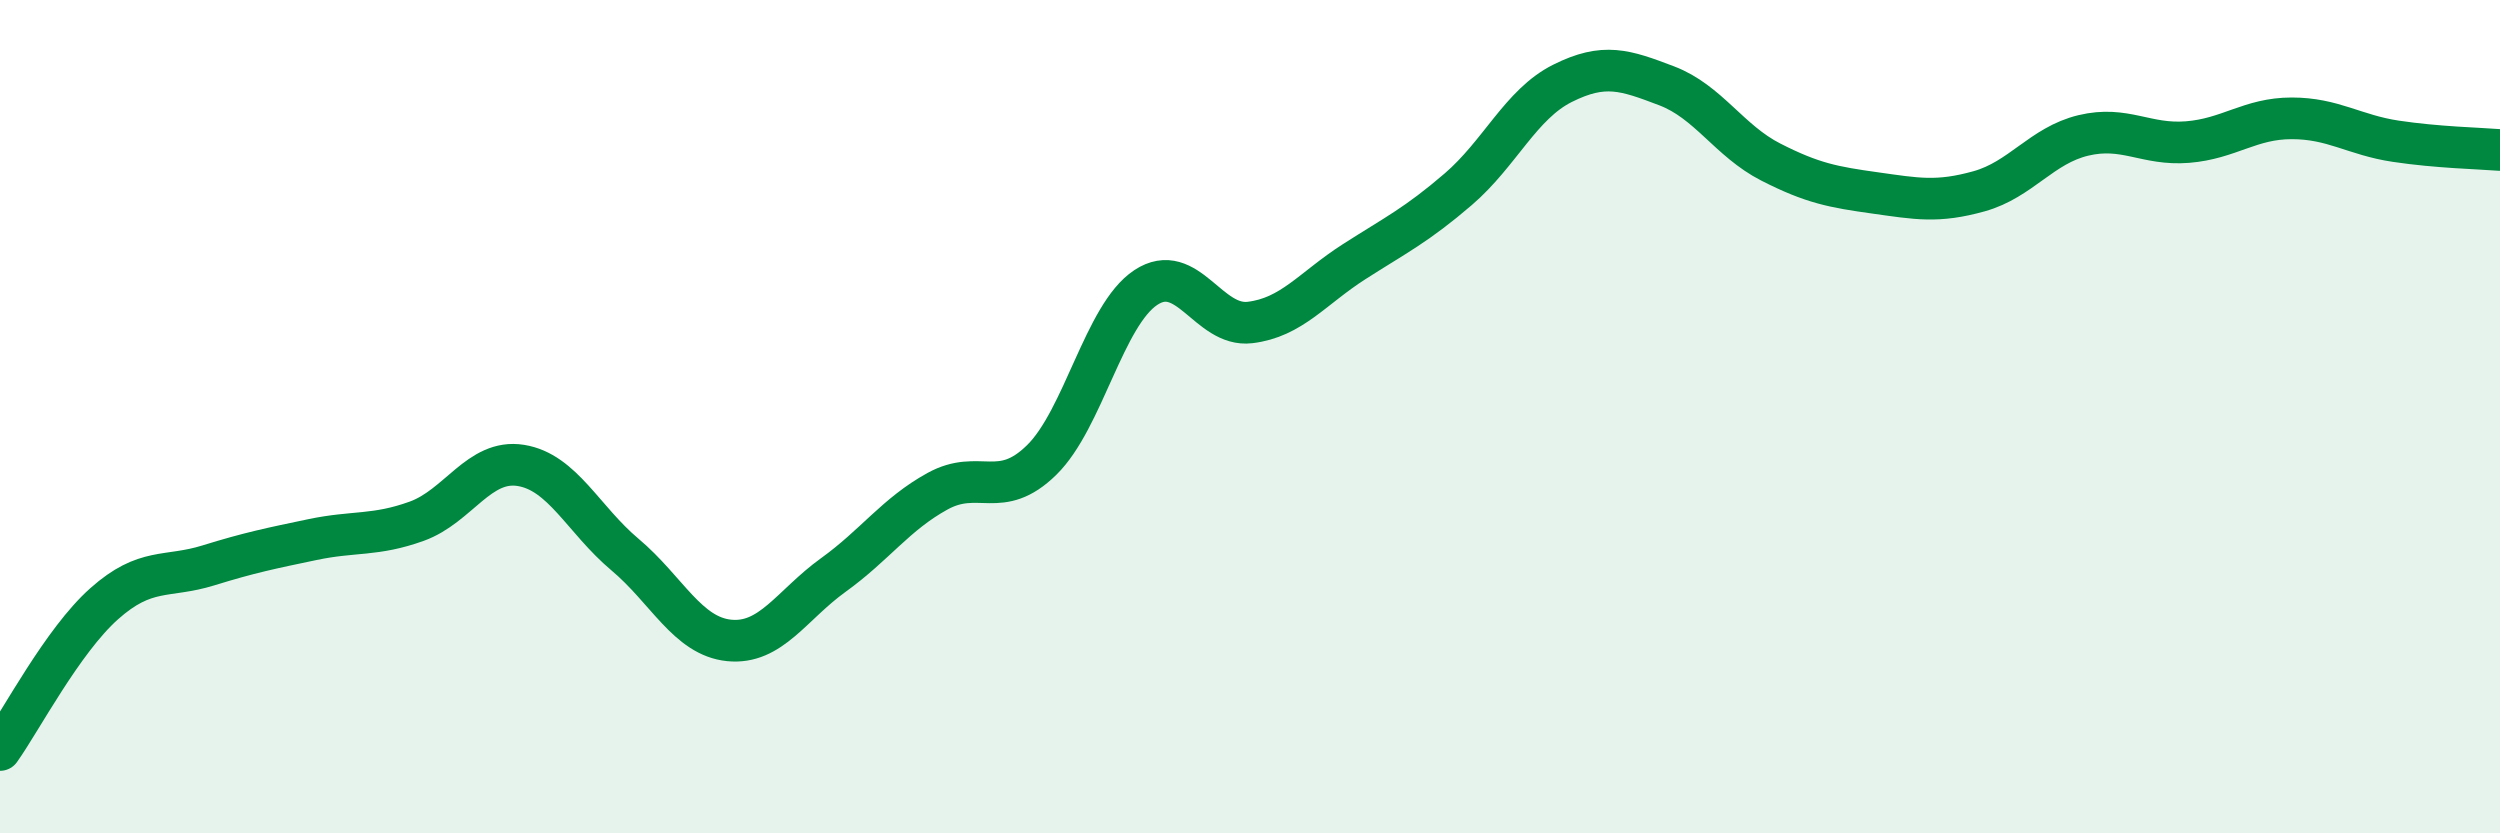 
    <svg width="60" height="20" viewBox="0 0 60 20" xmlns="http://www.w3.org/2000/svg">
      <path
        d="M 0,18 C 0.5,17.3 1.5,15.38 2.5,14.49 C 3.5,13.6 4,13.88 5,13.57 C 6,13.26 6.5,13.16 7.5,12.95 C 8.5,12.74 9,12.87 10,12.51 C 11,12.15 11.5,11.01 12.5,11.17 C 13.5,11.33 14,12.47 15,13.31 C 16,14.15 16.5,15.27 17.5,15.37 C 18.5,15.47 19,14.52 20,13.8 C 21,13.08 21.5,12.34 22.5,11.79 C 23.5,11.24 24,12.02 25,11.04 C 26,10.06 26.5,7.56 27.5,6.9 C 28.5,6.24 29,7.86 30,7.74 C 31,7.62 31.5,6.92 32.5,6.28 C 33.5,5.64 34,5.4 35,4.54 C 36,3.68 36.5,2.5 37.5,2 C 38.5,1.5 39,1.68 40,2.06 C 41,2.44 41.5,3.38 42.5,3.89 C 43.5,4.4 44,4.49 45,4.63 C 46,4.77 46.5,4.87 47.5,4.59 C 48.5,4.31 49,3.49 50,3.25 C 51,3.01 51.5,3.49 52.5,3.41 C 53.5,3.33 54,2.84 55,2.84 C 56,2.84 56.5,3.24 57.5,3.39 C 58.5,3.54 59.5,3.56 60,3.6L60 20L0 20Z"
        fill="#008740"
        opacity="0.1"
        stroke-linecap="round"
        stroke-linejoin="round"
      />
      <path
        d="M 0,18 C 0.5,17.3 1.5,15.38 2.5,14.49 C 3.5,13.6 4,13.88 5,13.57 C 6,13.26 6.5,13.16 7.5,12.95 C 8.5,12.74 9,12.87 10,12.51 C 11,12.15 11.5,11.01 12.5,11.17 C 13.5,11.33 14,12.47 15,13.31 C 16,14.15 16.5,15.27 17.5,15.37 C 18.5,15.47 19,14.52 20,13.8 C 21,13.08 21.5,12.34 22.5,11.79 C 23.5,11.24 24,12.02 25,11.04 C 26,10.06 26.5,7.56 27.5,6.9 C 28.5,6.24 29,7.86 30,7.74 C 31,7.62 31.5,6.92 32.5,6.28 C 33.5,5.64 34,5.4 35,4.54 C 36,3.68 36.5,2.5 37.5,2 C 38.5,1.5 39,1.68 40,2.06 C 41,2.44 41.5,3.38 42.5,3.89 C 43.5,4.4 44,4.49 45,4.63 C 46,4.77 46.5,4.87 47.5,4.59 C 48.5,4.31 49,3.49 50,3.25 C 51,3.01 51.5,3.49 52.5,3.41 C 53.5,3.33 54,2.84 55,2.84 C 56,2.84 56.5,3.24 57.5,3.39 C 58.5,3.54 59.5,3.56 60,3.6"
        stroke="#008740"
        stroke-width="1"
        fill="none"
        stroke-linecap="round"
        stroke-linejoin="round"
      />
    </svg>
  